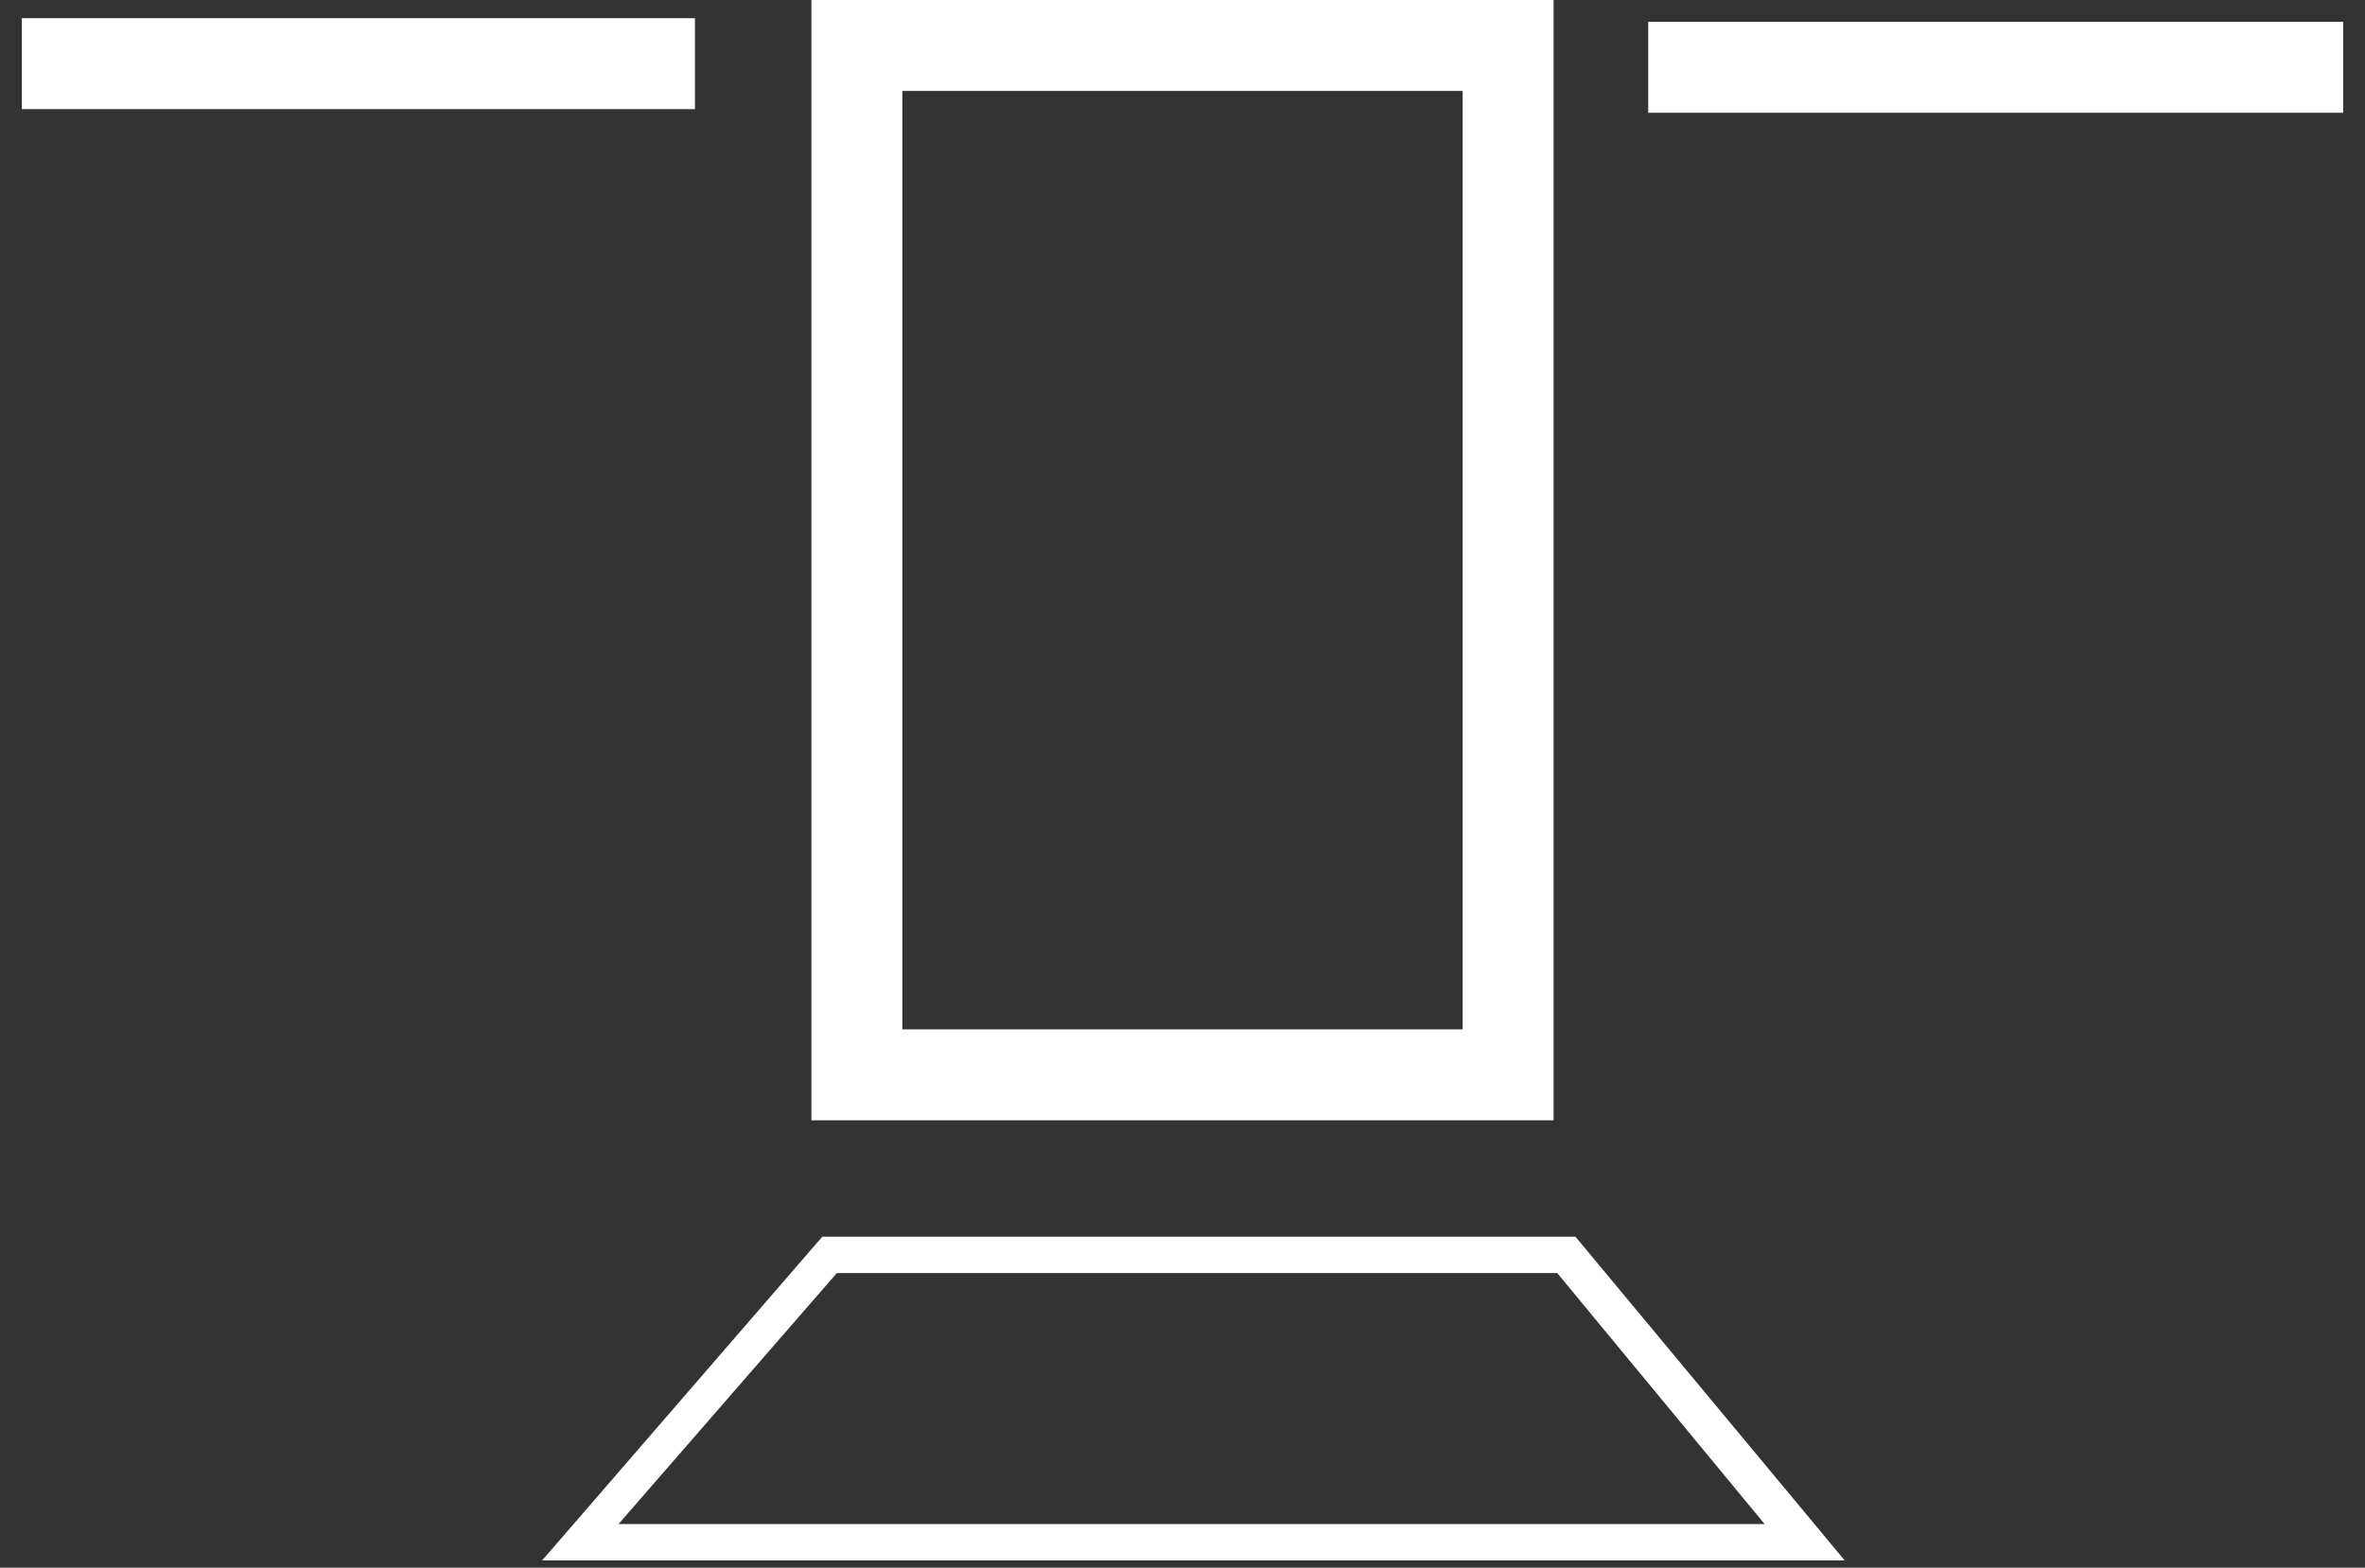<?xml version="1.0" encoding="utf-8"?>
<!-- Generator: Adobe Illustrator 24.3.0, SVG Export Plug-In . SVG Version: 6.00 Build 0)  -->
<svg version="1.1" id="Ebene_1" xmlns="http://www.w3.org/2000/svg" xmlns:xlink="http://www.w3.org/1999/xlink" x="0px" y="0px"
	 width="65px" height="43.1px" viewBox="0 0 65 43.1" style="enable-background:new 0 0 65 43.1;" xml:space="preserve">
<rect x="0" y="0" width="65" height="43.1" fill="#333333" stroke="none"/>
<style type="text/css">
	.st0{fill:#FFFFFF;}
</style>
<path class="st0" d="M42.7,30.8H22.3V0h20.4V30.8z M24.8,28.3h15.4V2.5H24.8V28.3z"/>
<rect x="0.6" y="0.5" class="st0" width="18.5" height="2.5"/>
<rect x="45.3" y="0.6" class="st0" width="19.1" height="2.5"/>
<path class="st0" d="M50.7,42.9H14.9l7.7-8.9h20.7L50.7,42.9z M17,41.9h31.5L42.8,35H23L17,41.9z"/>
</svg>
